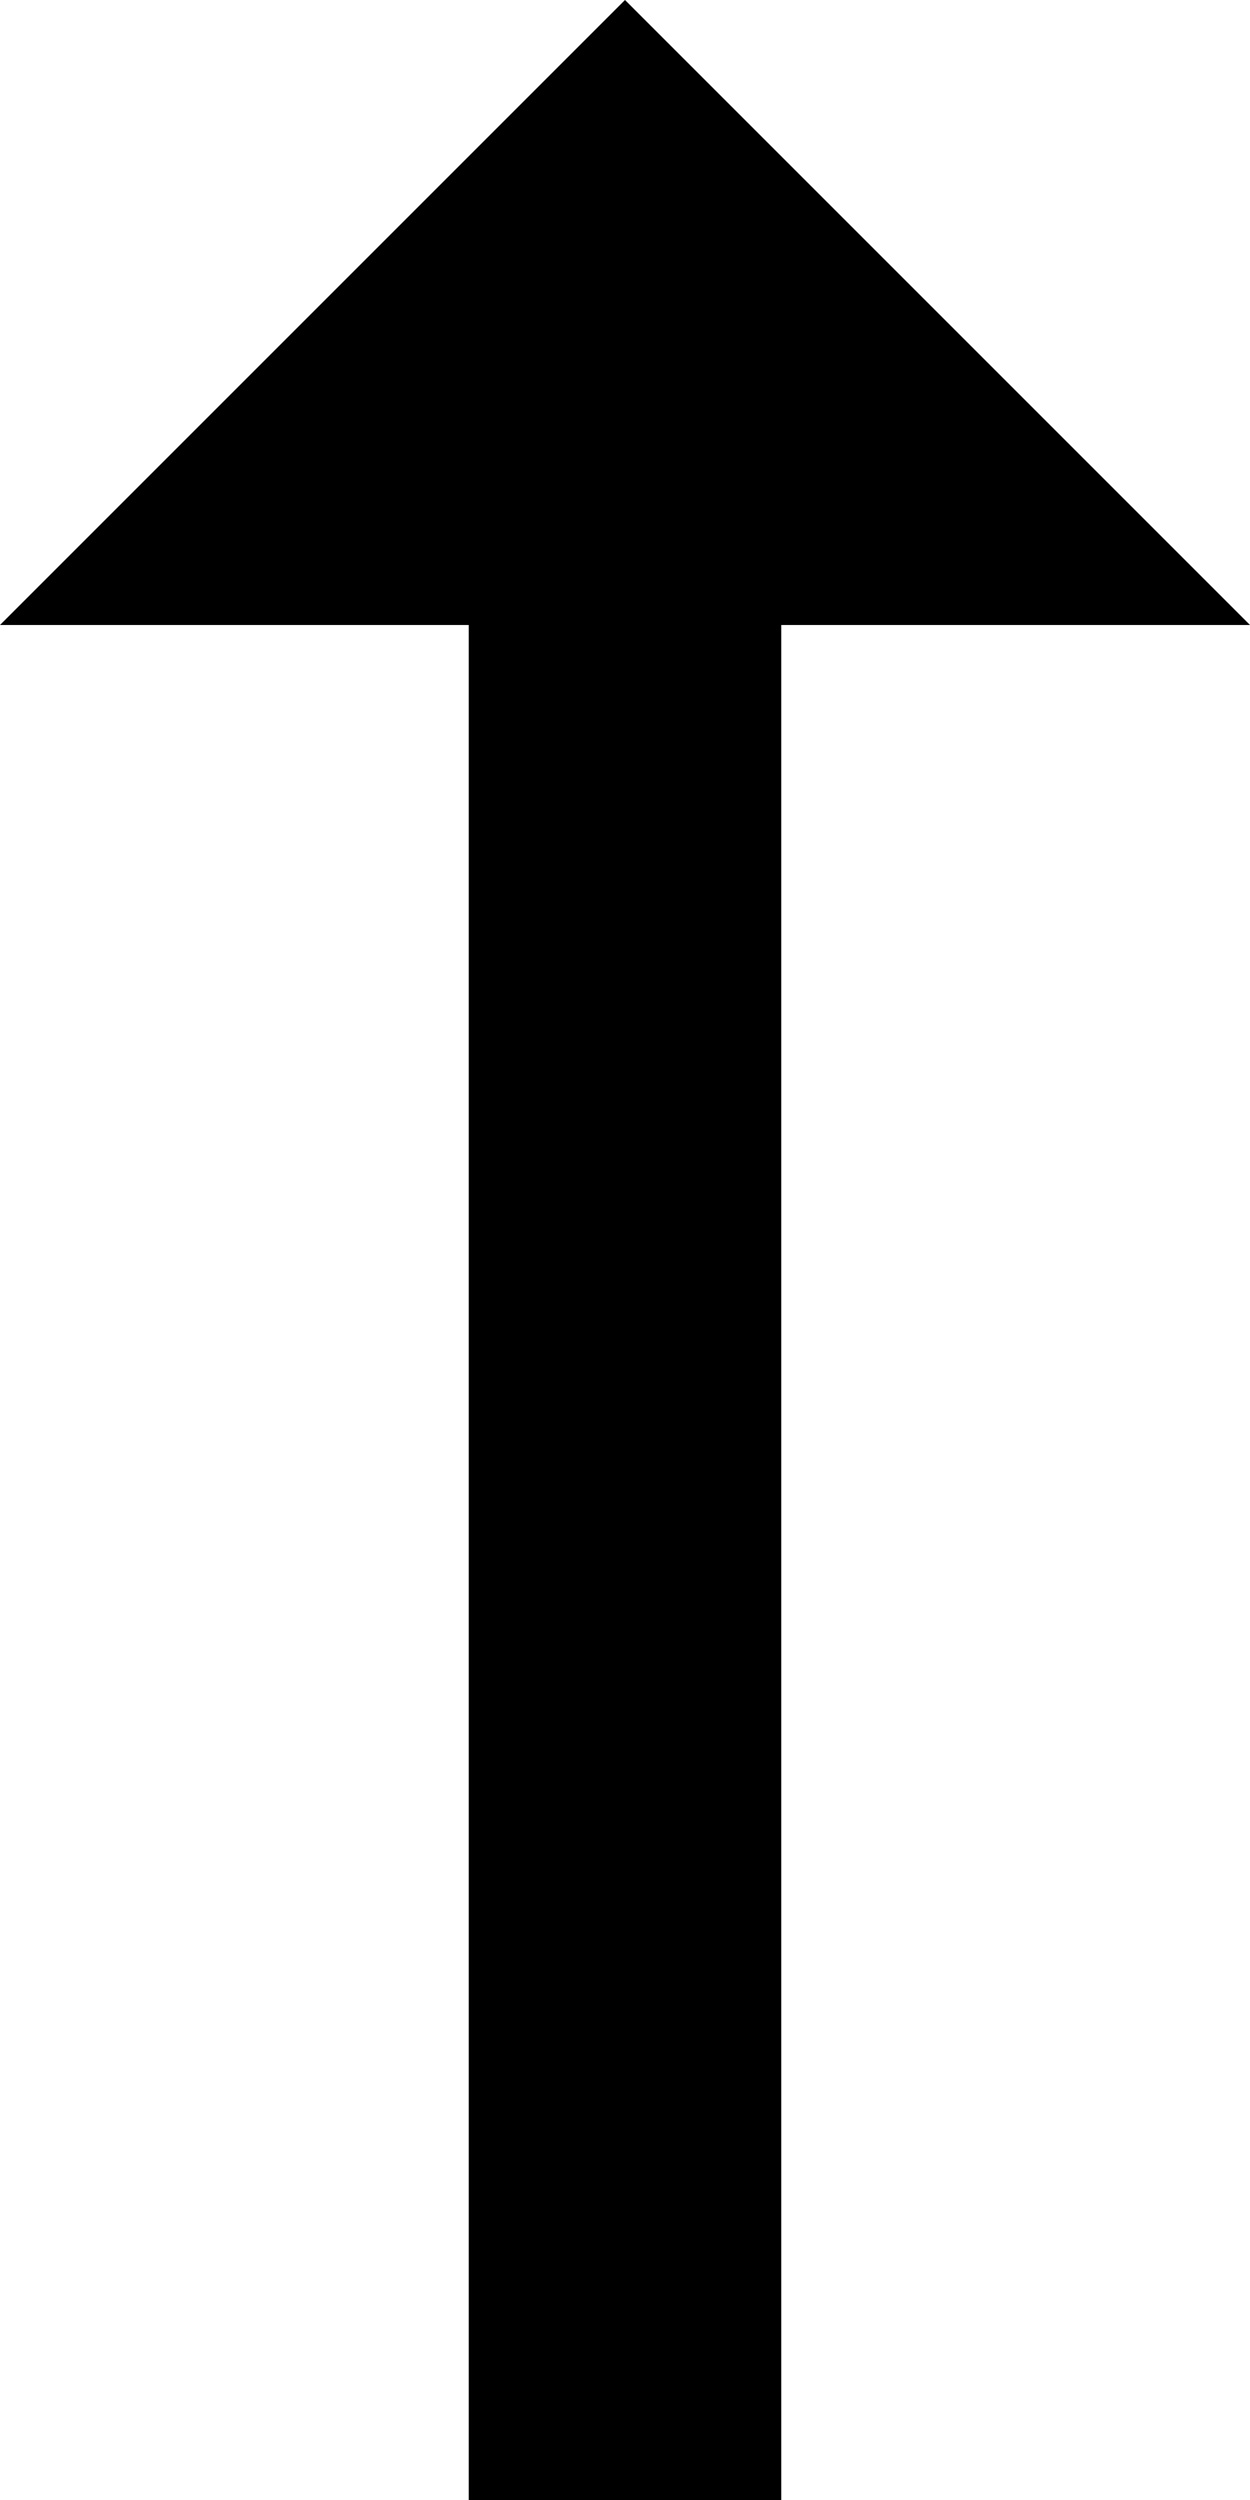 <?xml version="1.0" encoding="utf-8"?>
<!-- Generator: Adobe Illustrator 19.0.0, SVG Export Plug-In . SVG Version: 6.00 Build 0)  -->
<svg version="1.1" id="Livello_1" xmlns="http://www.w3.org/2000/svg" xmlns:xlink="http://www.w3.org/1999/xlink" x="0px" y="0px"
	 viewBox="-587 593 8 16" style="enable-background:new -587 593 8 16;" xml:space="preserve">
<style type="text/css">
	.st0{fill:none;}
</style>
<title>Arrow_right-24px</title>
<desc>Created with Sketch.</desc>
<g id="Page-1">
	
		<g id="Arrow_right-24px" transform="translate(8, 4) rotate(-180) translate(-8, -4) translate(-4, -8)">
		<polygon id="Path" class="st0" points="615,-597 615,-573 591,-573 591,-597 		"/>
		<polygon id="Path_1_" points="604,-581 604,-593 602,-593 602,-581 599,-581 603,-577 607,-581 		"/>
	</g>
</g>
</svg>